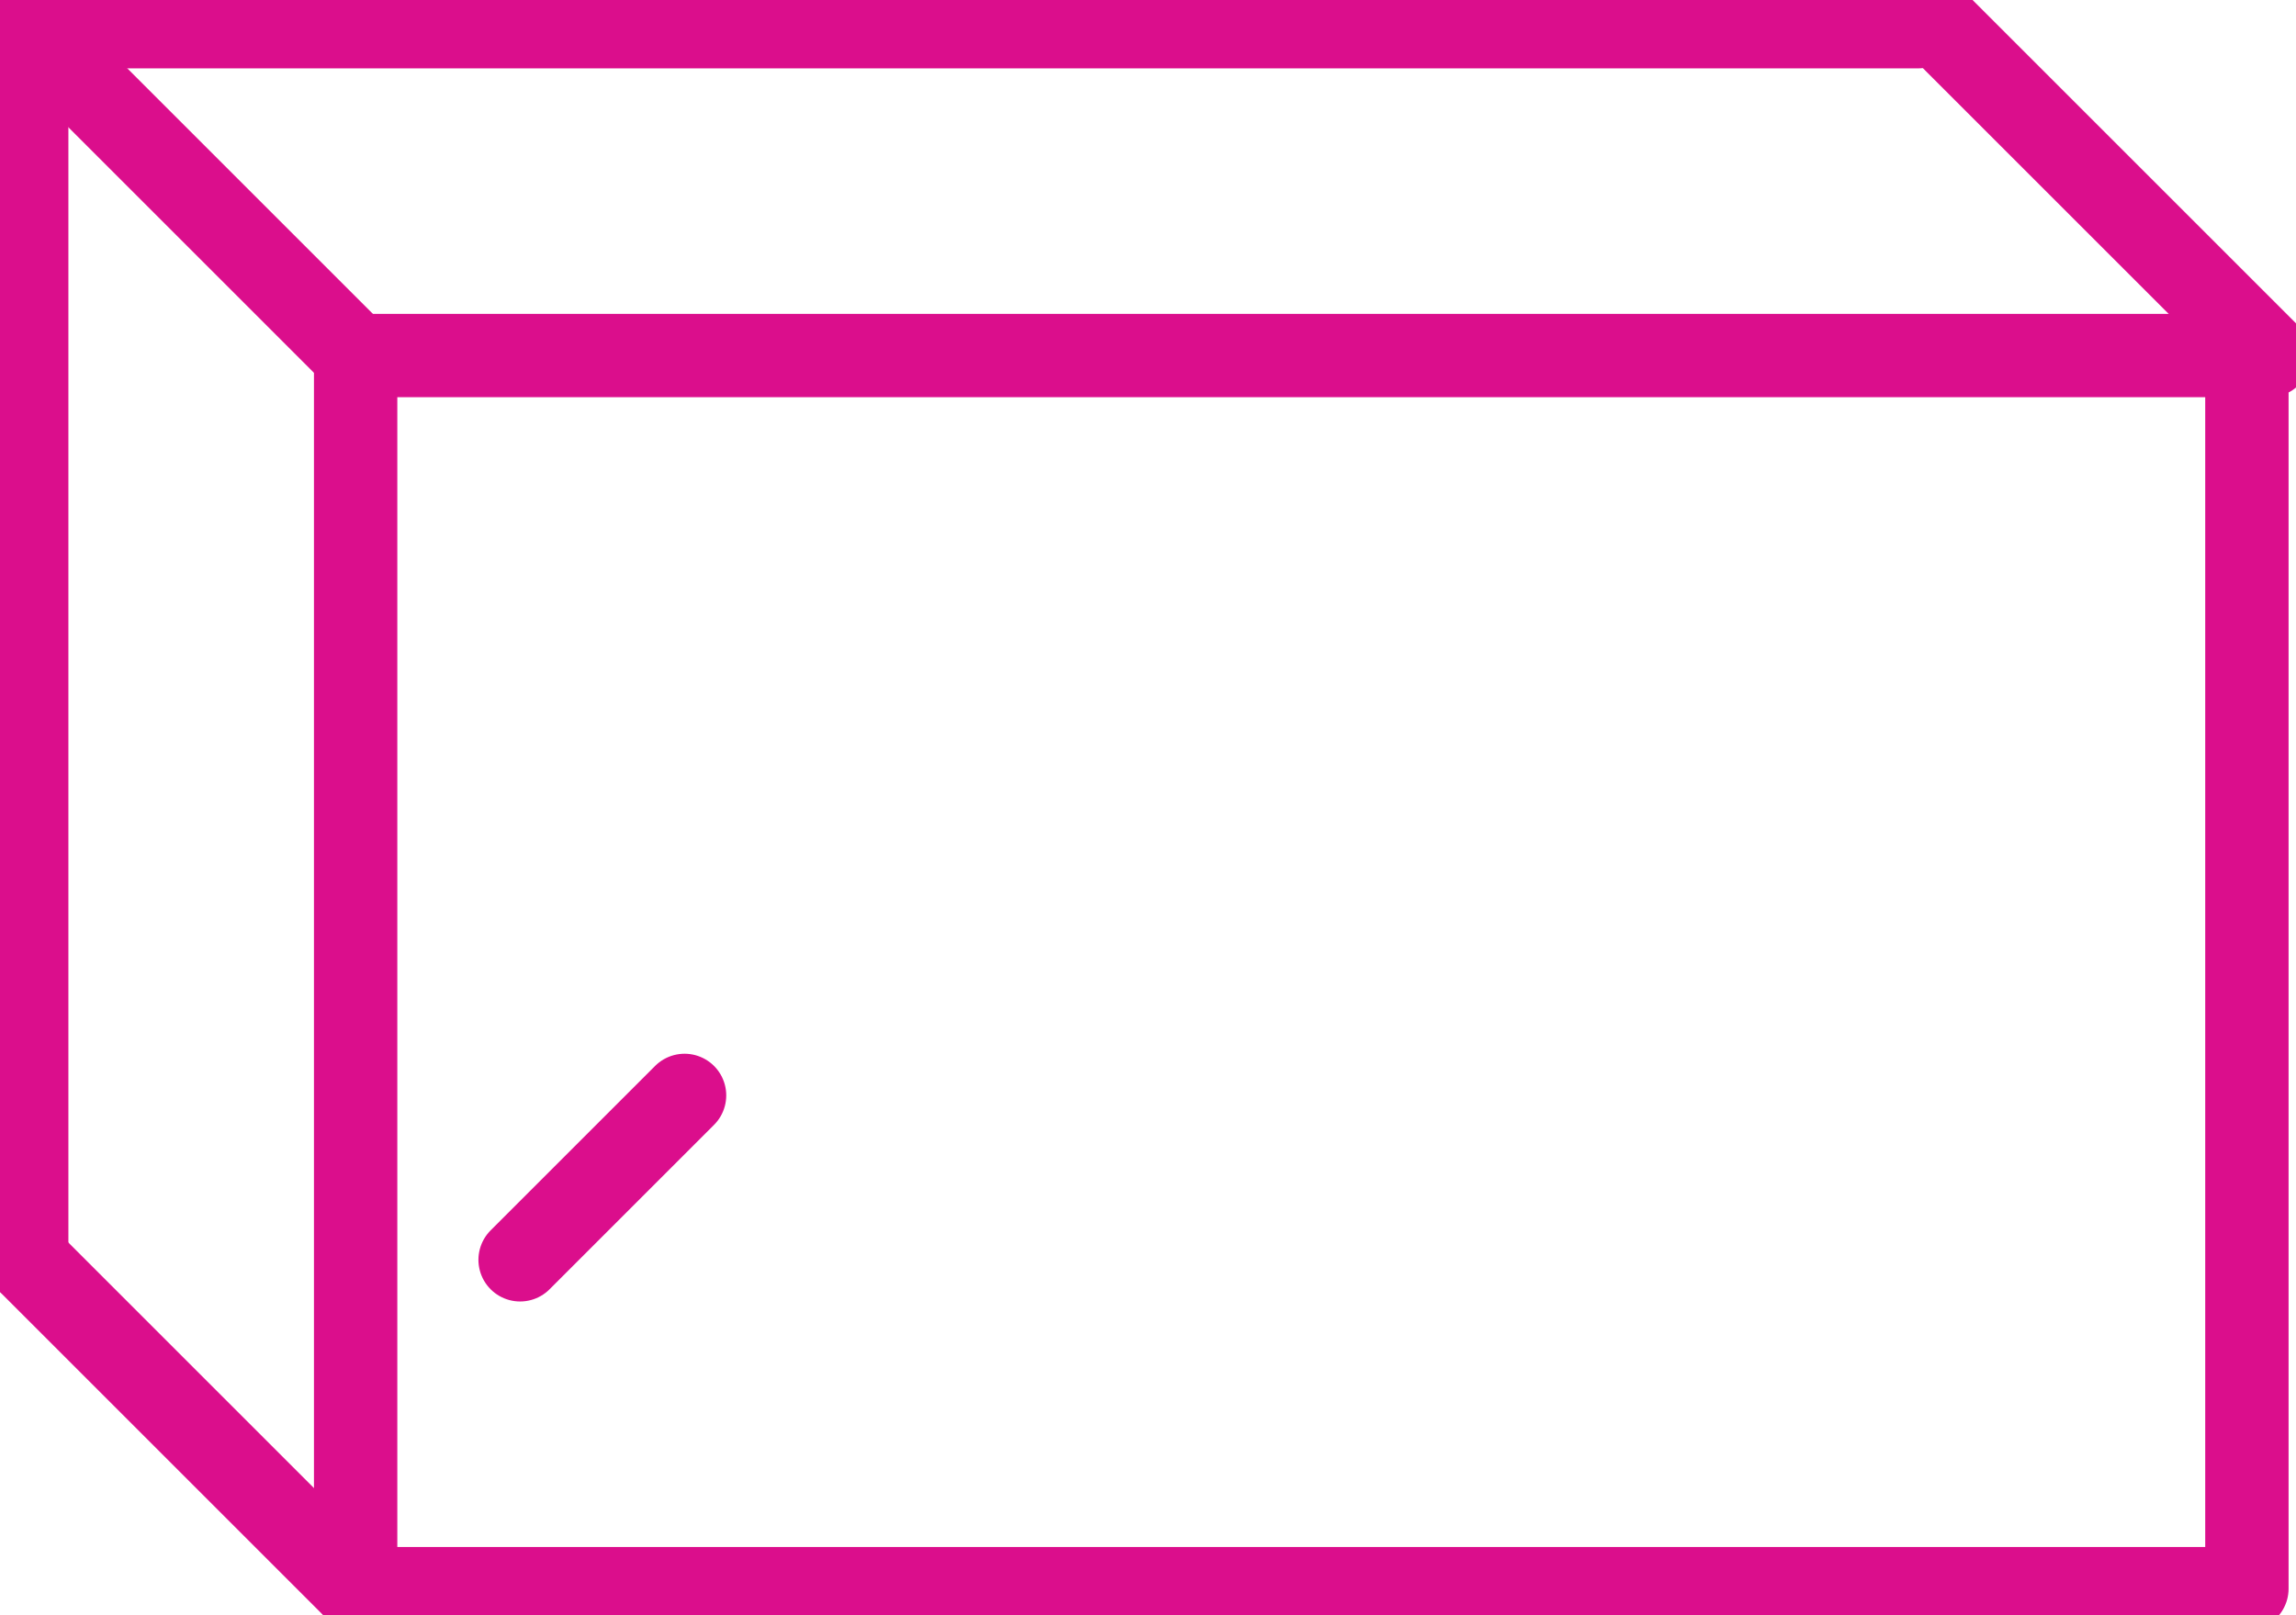 <svg id="Group_897" data-name="Group 897" xmlns="http://www.w3.org/2000/svg" xmlns:xlink="http://www.w3.org/1999/xlink" width="55.089" height="38.769" viewBox="0 0 55.089 38.769">
  <defs>
    <clipPath id="clip-path">
      <rect id="Rectangle_575" data-name="Rectangle 575" width="55.089" height="38.769" fill="none" stroke="#db0e8c" stroke-width="2"/>
    </clipPath>
  </defs>
  <g id="Group_894" data-name="Group 894">
    <g id="Group_893" data-name="Group 893" clip-path="url(#clip-path)">
      <path id="Path_470" data-name="Path 470" d="M88.628,53.115v19.73H43.25V43.25H88.628Z" transform="translate(-34.717 -34.717)" fill="none" stroke="#db0e8c" stroke-linecap="round" stroke-linejoin="round" stroke-width="2"/>
      <path id="Path_471" data-name="Path 471" d="M3.25,32.844V3.25H48.628" transform="translate(-2.609 -2.609)" fill="none" stroke="#db0e8c" stroke-linecap="round" stroke-linejoin="round" stroke-width="2"/>
      <line id="Line_229" data-name="Line 229" x2="7.892" y2="7.892" transform="translate(0.641 30.236)" fill="none" stroke="#db0e8c" stroke-linecap="round" stroke-linejoin="round" stroke-width="2"/>
      <line id="Line_230" data-name="Line 230" x2="7.892" y2="7.892" transform="translate(0.641 0.641)" fill="none" stroke="#db0e8c" stroke-linecap="round" stroke-linejoin="round" stroke-width="2"/>
    </g>
  </g>
  <line id="Line_231" data-name="Line 231" x1="3.946" y2="3.946" transform="translate(12.479 26.29)" fill="none" stroke="#db0e8c" stroke-linecap="round" stroke-linejoin="round" stroke-width="2"/>
  <g id="Group_896" data-name="Group 896">
    <g id="Group_895" data-name="Group 895" clip-path="url(#clip-path)">
      <line id="Line_232" data-name="Line 232" x2="7.892" y2="7.892" transform="translate(46.556 0.641)" fill="none" stroke="#db0e8c" stroke-linecap="round" stroke-linejoin="round" stroke-width="2"/>
    </g>
  </g>
</svg>
